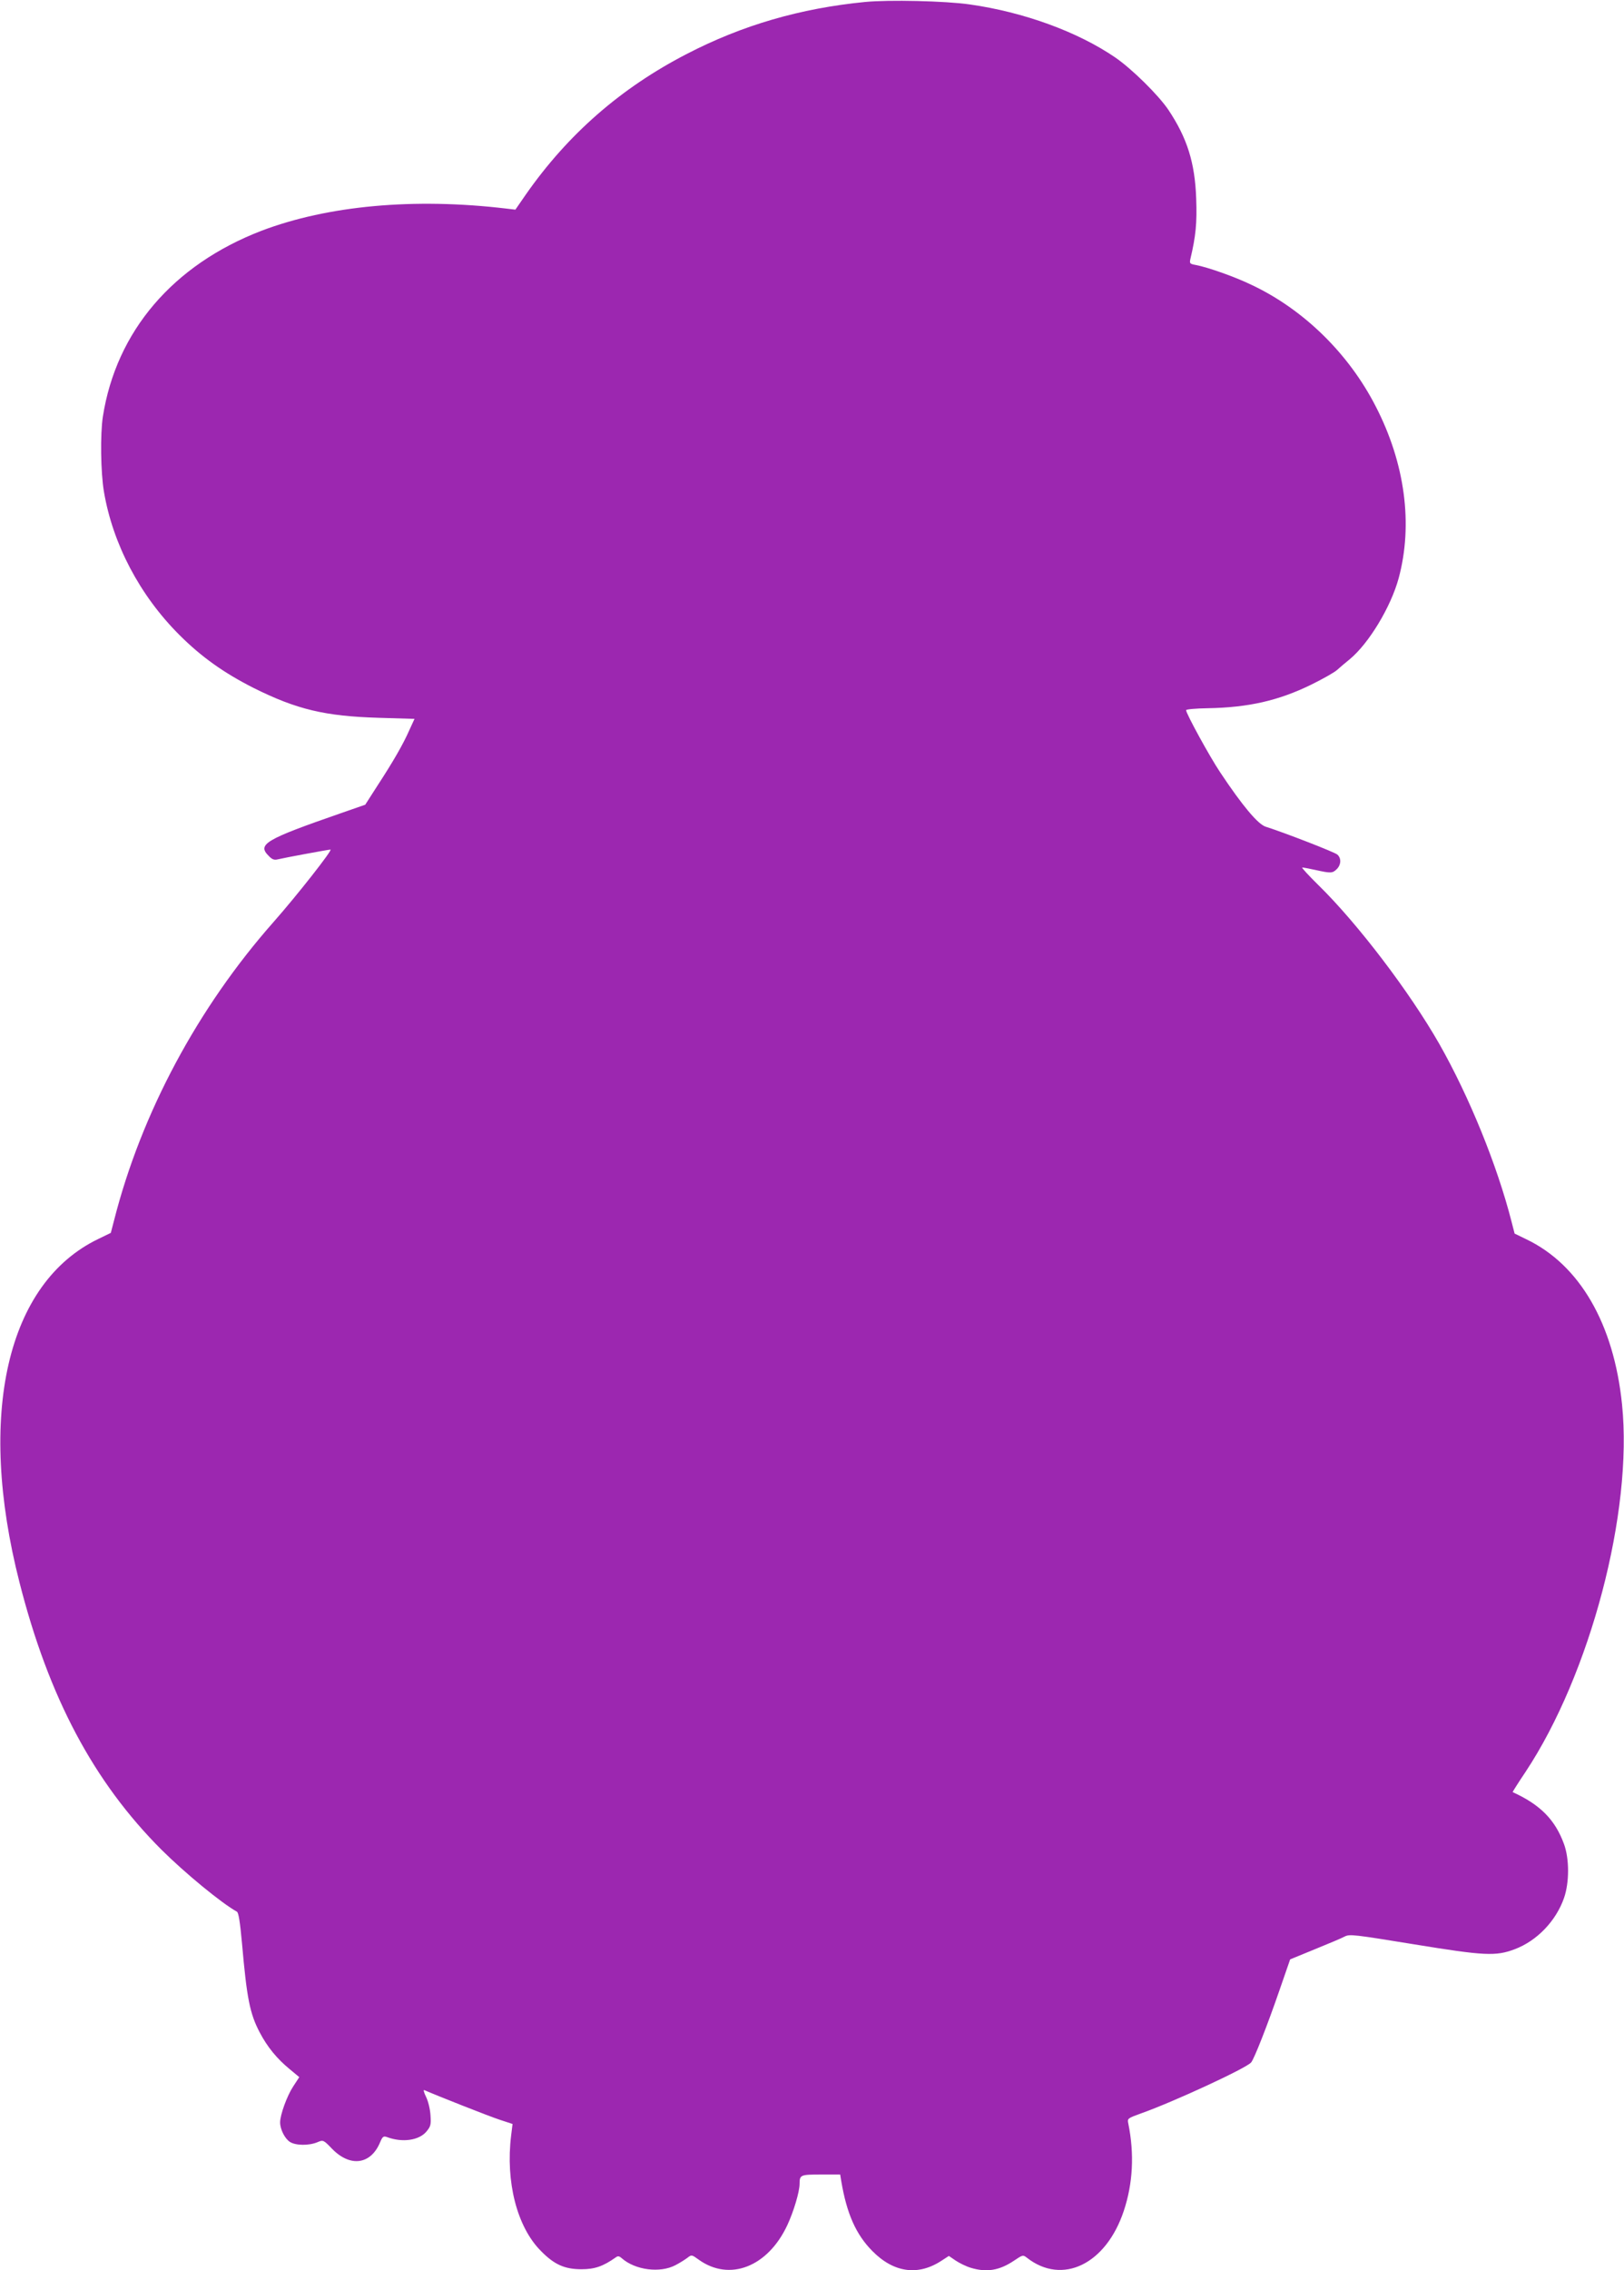 <?xml version="1.0" standalone="no"?>
<!DOCTYPE svg PUBLIC "-//W3C//DTD SVG 20010904//EN"
 "http://www.w3.org/TR/2001/REC-SVG-20010904/DTD/svg10.dtd">
<svg version="1.0" xmlns="http://www.w3.org/2000/svg"
 width="916pt" height="1280pt" viewBox="0 0 916 1280"
 preserveAspectRatio="xMidYMid meet">
<g transform="translate(0,1280) scale(0.1,-0.1)"
fill="#9c27b0" stroke="none">
<path d="M4880 12789 c-367 -36 -693 -131 -1006 -293 -372 -192 -671 -453
-909 -794 l-58 -84 -51 6 c-521 62 -1007 17 -1381 -125 -499 -192 -820 -567
-895 -1049 -15 -98 -12 -314 6 -421 50 -296 202 -585 425 -808 125 -125 252
-215 420 -300 243 -121 402 -159 705 -168 l202 -6 -29 -63 c-35 -80 -91 -177
-181 -315 l-68 -106 -138 -48 c-426 -148 -473 -175 -406 -241 19 -20 31 -24
51 -19 32 8 285 55 297 55 14 0 -186 -255 -320 -407 -429 -485 -747 -1080
-900 -1681 l-19 -73 -70 -34 c-516 -248 -687 -990 -445 -1937 165 -648 418
-1124 801 -1507 133 -132 337 -300 425 -349 10 -5 18 -60 29 -179 27 -308 44
-396 100 -502 43 -82 97 -148 169 -207 l54 -45 -34 -52 c-35 -53 -74 -160 -74
-203 0 -39 26 -91 55 -110 32 -21 107 -22 155 -2 33 14 34 14 84 -38 102 -104
218 -88 270 38 14 33 19 36 39 29 86 -32 180 -19 222 31 24 29 27 38 23 93 -2
34 -13 79 -25 103 -12 24 -16 41 -10 38 68 -30 369 -149 425 -167 l73 -24 -8
-65 c-32 -261 33 -515 167 -650 76 -78 135 -104 230 -104 74 0 121 16 192 66
13 10 20 9 35 -4 76 -67 216 -85 303 -39 25 13 55 32 68 42 23 18 24 17 63
-11 174 -125 390 -41 500 195 36 77 69 189 69 232 0 51 5 53 121 53 l108 0 6
-37 c31 -184 83 -301 175 -394 121 -123 259 -142 392 -54 l40 26 38 -26 c21
-14 59 -33 86 -41 89 -27 161 -15 243 40 49 33 51 34 73 17 200 -157 447 -37
547 265 51 154 60 319 25 492 -6 28 -4 29 73 57 181 64 594 255 620 287 17 20
90 205 158 402 l62 179 139 57 c76 31 153 63 169 72 28 14 52 11 390 -44 398
-65 462 -68 568 -28 126 47 234 160 279 290 30 87 30 219 0 302 -50 138 -134
223 -290 294 -1 1 31 52 72 113 366 552 607 1467 545 2072 -46 455 -239 788
-540 932 l-66 32 -18 70 c-81 316 -237 700 -406 998 -167 293 -461 680 -684
898 -55 54 -95 98 -90 98 6 0 39 -6 75 -14 86 -19 96 -19 120 5 25 25 26 62 3
82 -16 14 -297 123 -404 157 -44 14 -132 119 -257 307 -59 88 -192 331 -192
350 0 5 55 10 122 11 230 4 400 43 584 133 67 33 132 70 146 83 13 12 46 40
72 61 107 89 231 294 275 456 82 304 36 649 -130 970 -153 298 -407 546 -700
684 -95 46 -246 99 -314 112 -34 6 -36 9 -31 33 31 130 38 204 33 341 -7 203
-51 342 -157 501 -57 84 -206 231 -301 296 -211 144 -515 255 -819 298 -138
20 -458 27 -590 14z"/>
</g>
</svg>
